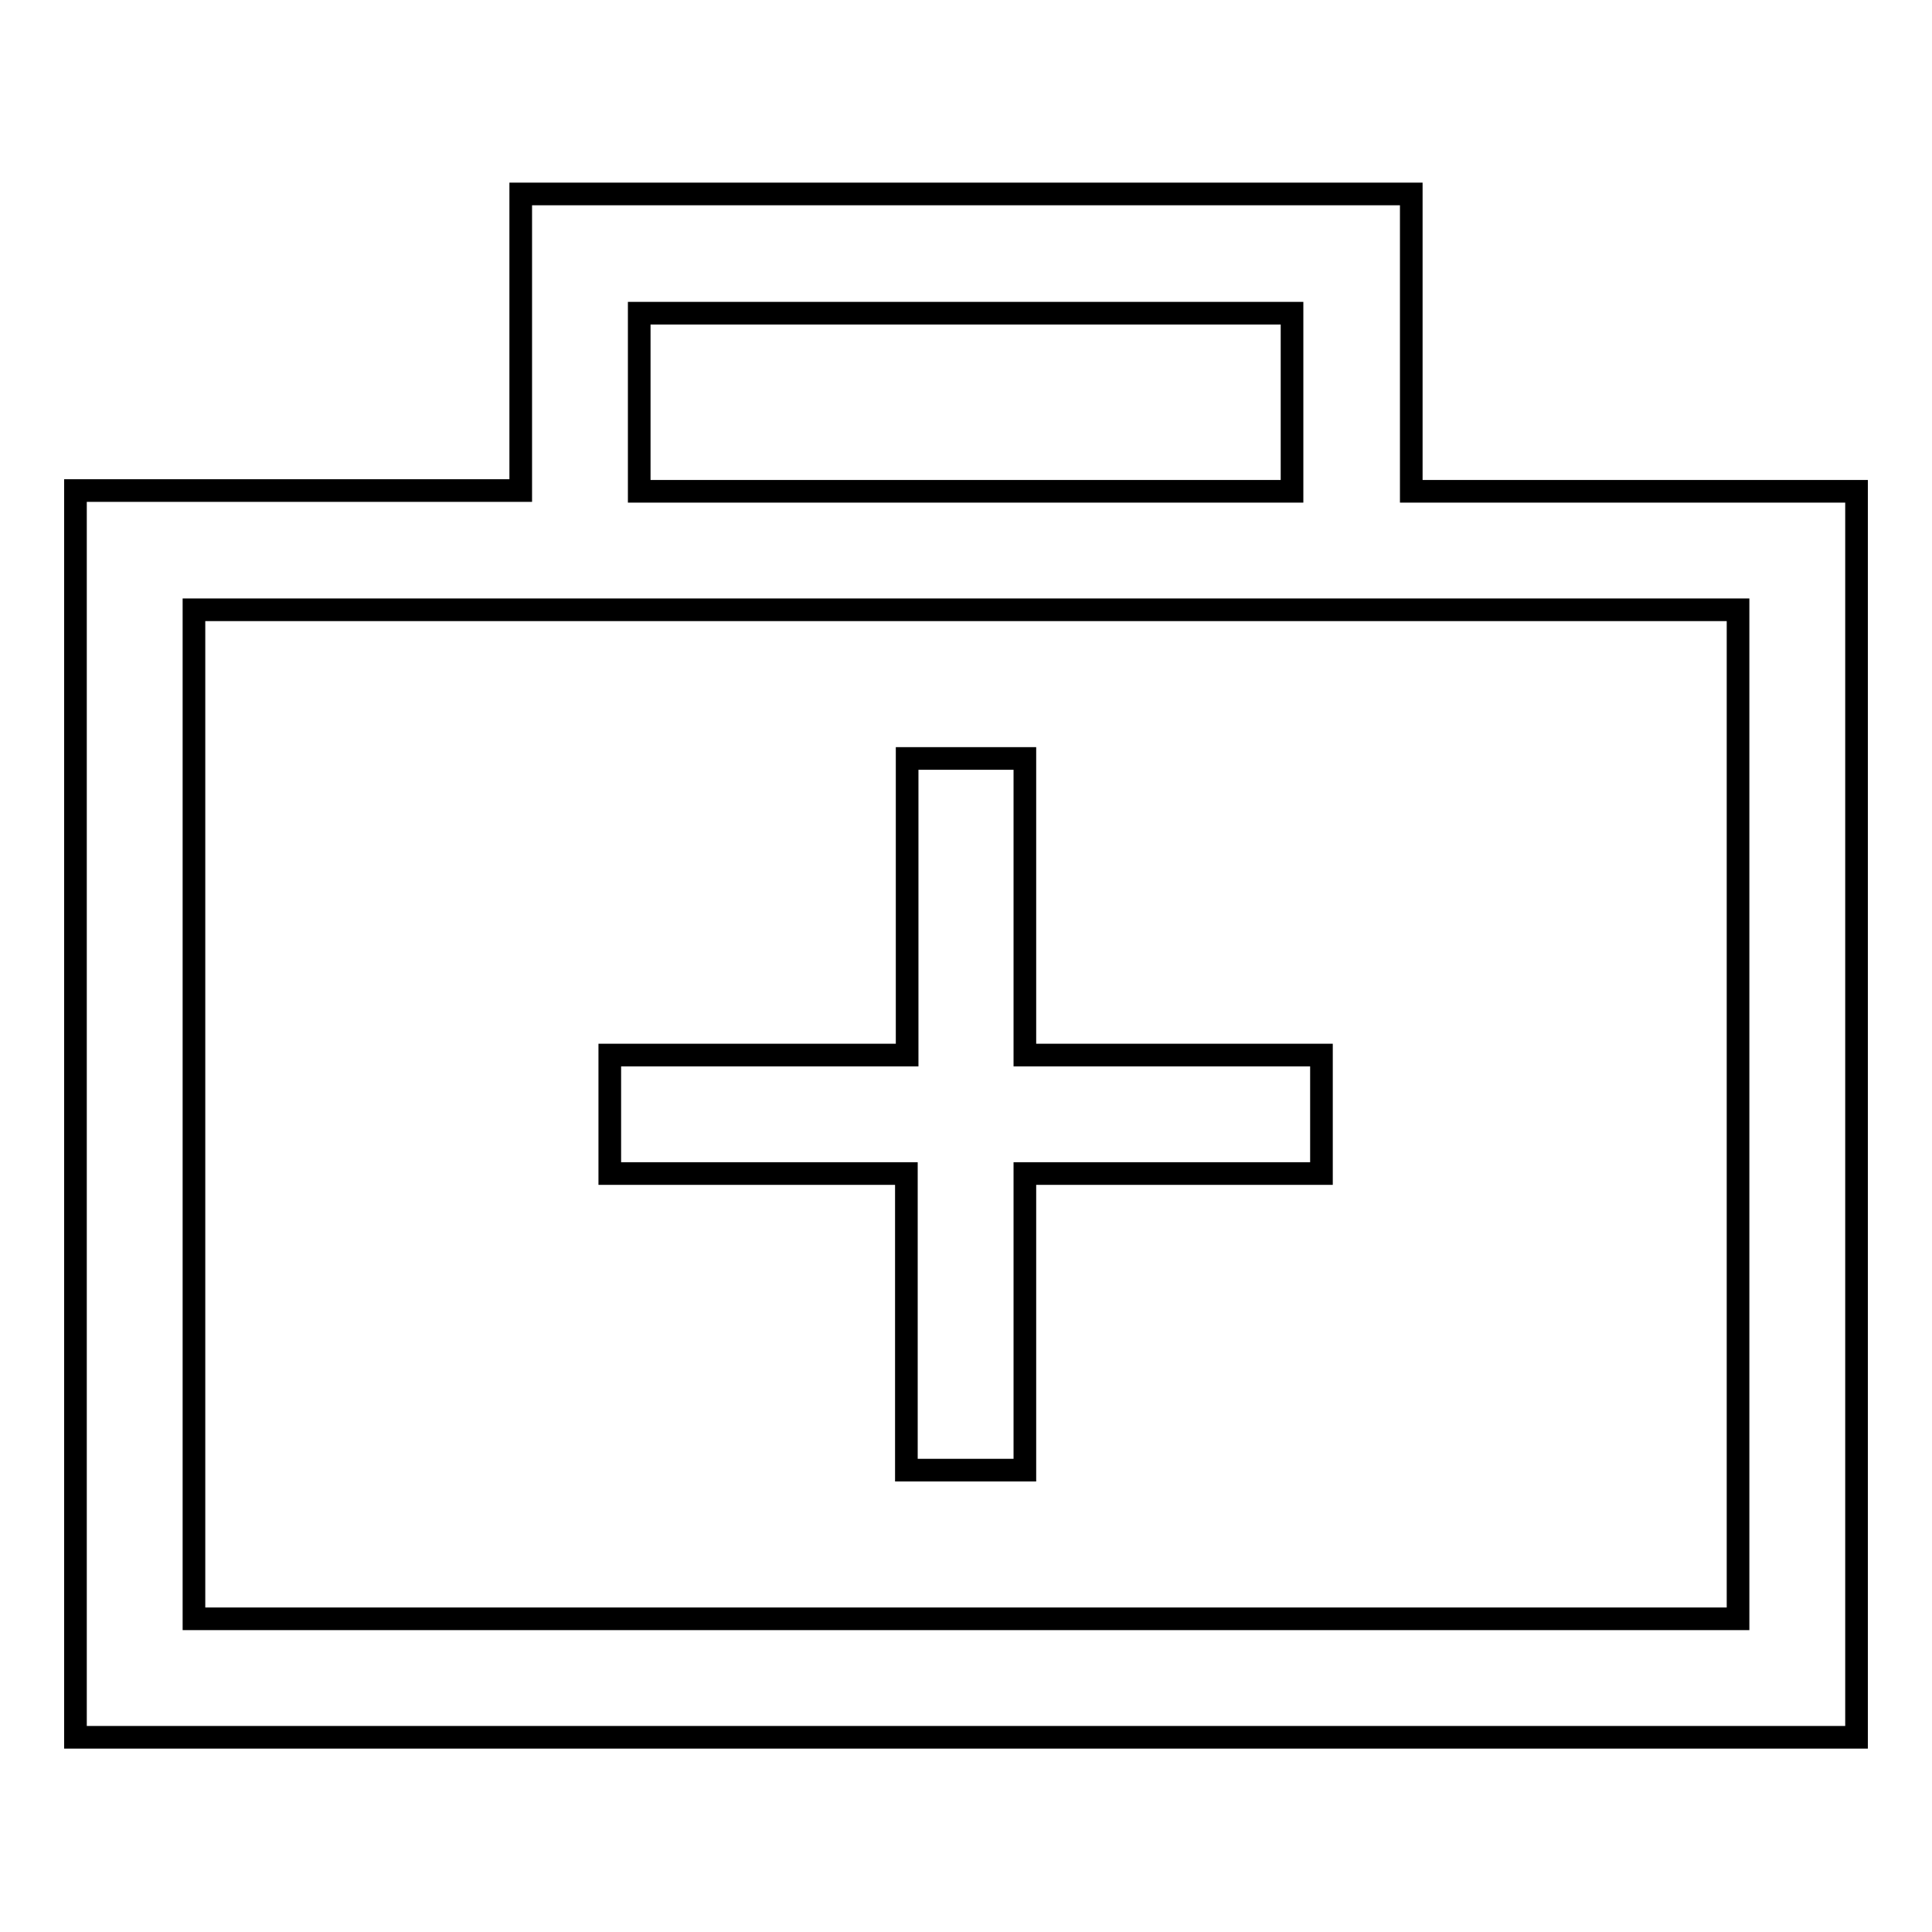 <?xml version="1.0" encoding="utf-8"?>
<!-- Svg Vector Icons : http://www.onlinewebfonts.com/icon -->
<!DOCTYPE svg PUBLIC "-//W3C//DTD SVG 1.1//EN" "http://www.w3.org/Graphics/SVG/1.1/DTD/svg11.dtd">
<svg version="1.1" xmlns="http://www.w3.org/2000/svg" xmlns:xlink="http://www.w3.org/1999/xlink" x="0px" y="0px" viewBox="0 0 256 256" enable-background="new 0 0 256 256" xml:space="preserve">
<g><g><path stroke-width="3" fill-opacity="0" stroke="#000000"  d="M187,25.7H69v39.3H10v165.2h236V65.1h-59V25.7L187,25.7z M84.7,41.5h86.5v23.6H84.7V41.5L84.7,41.5z M230.3,80.8v133.7H25.7V80.8H69h118H230.3L230.3,80.8z"/><path stroke-width="3" fill-opacity="0" stroke="#000000"  d="M135.9,100.5h-15.7v39.3H80.8v15.7h39.3v39.3h15.7v-39.3h39.3v-15.7h-39.3V100.5z"/></g></g>
</svg>